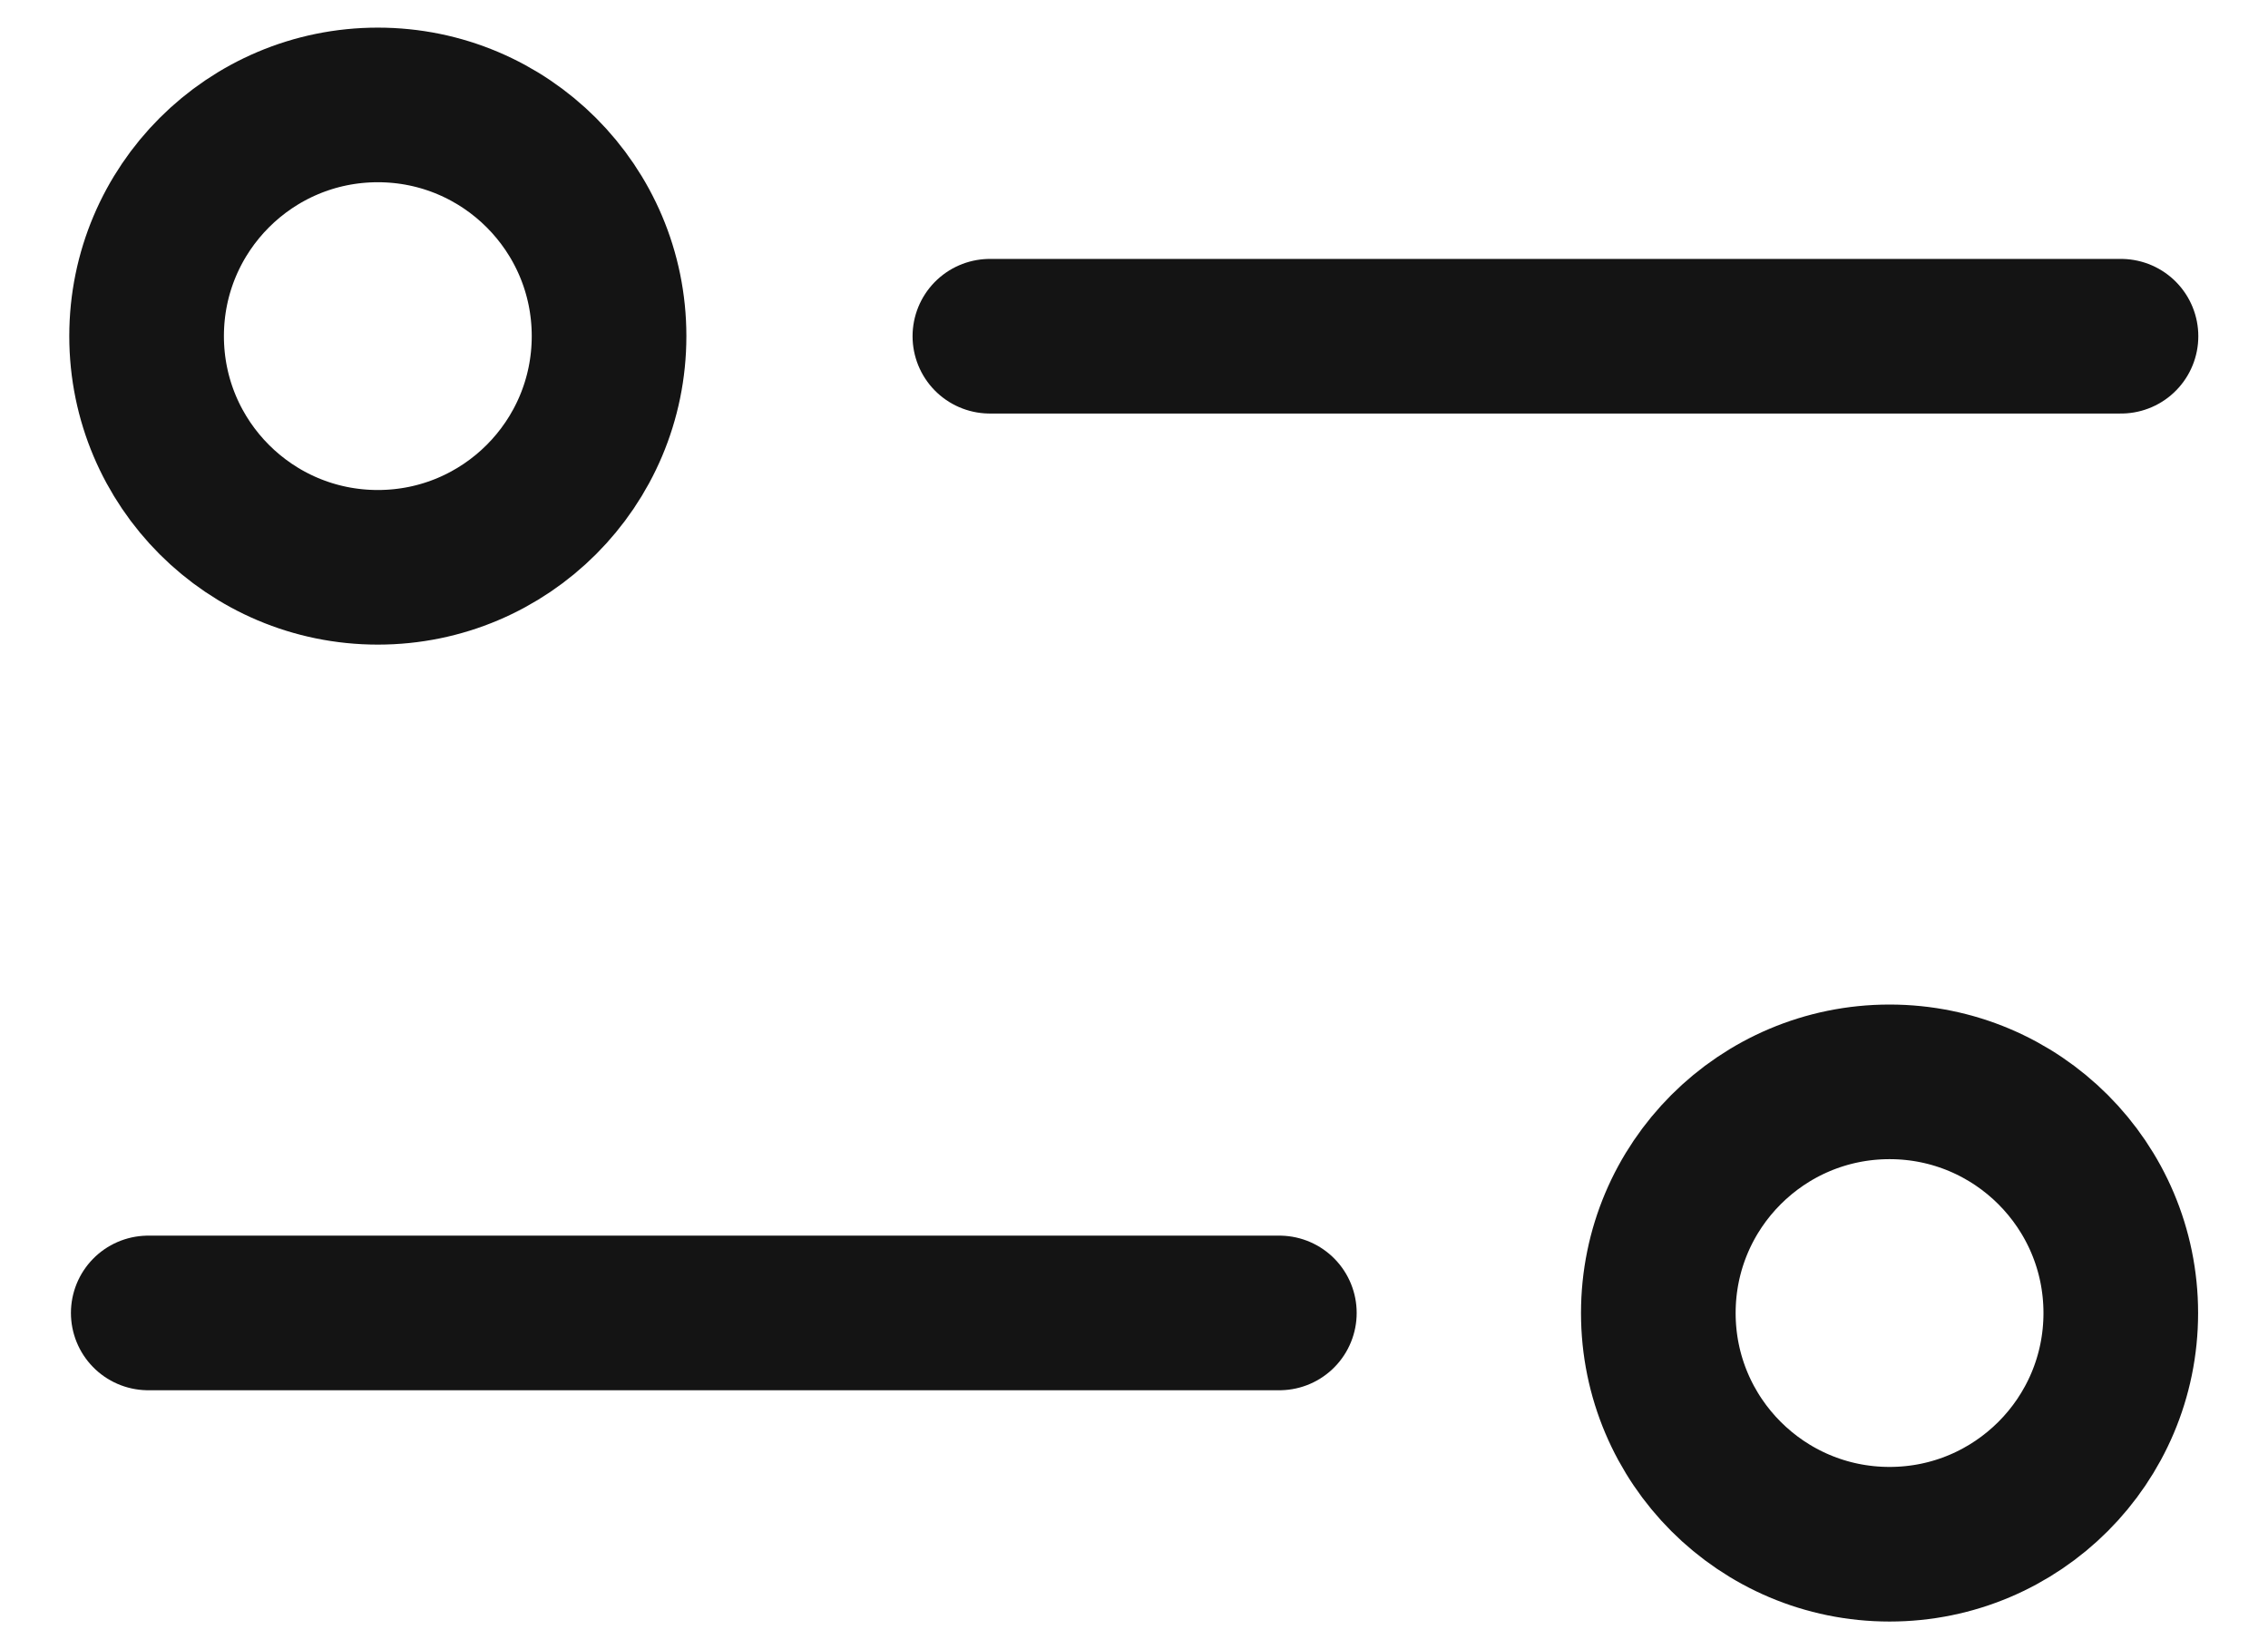 <svg width="22" height="16" viewBox="0 0 22 16" fill="none" xmlns="http://www.w3.org/2000/svg">
<path d="M9.602 3.262H20.574" stroke="#141414" stroke-width="1.5" stroke-linecap="round"/>
<path d="M1.438 12.738H12.41" stroke="#141414" stroke-width="1.5" stroke-linecap="round"/>
<circle cx="3.665" cy="3.261" r="2.243" stroke="#141414" stroke-width="1.5"/>
<circle cx="18.329" cy="12.739" r="2.243" stroke="#141414" stroke-width="1.5"/>
</svg>
